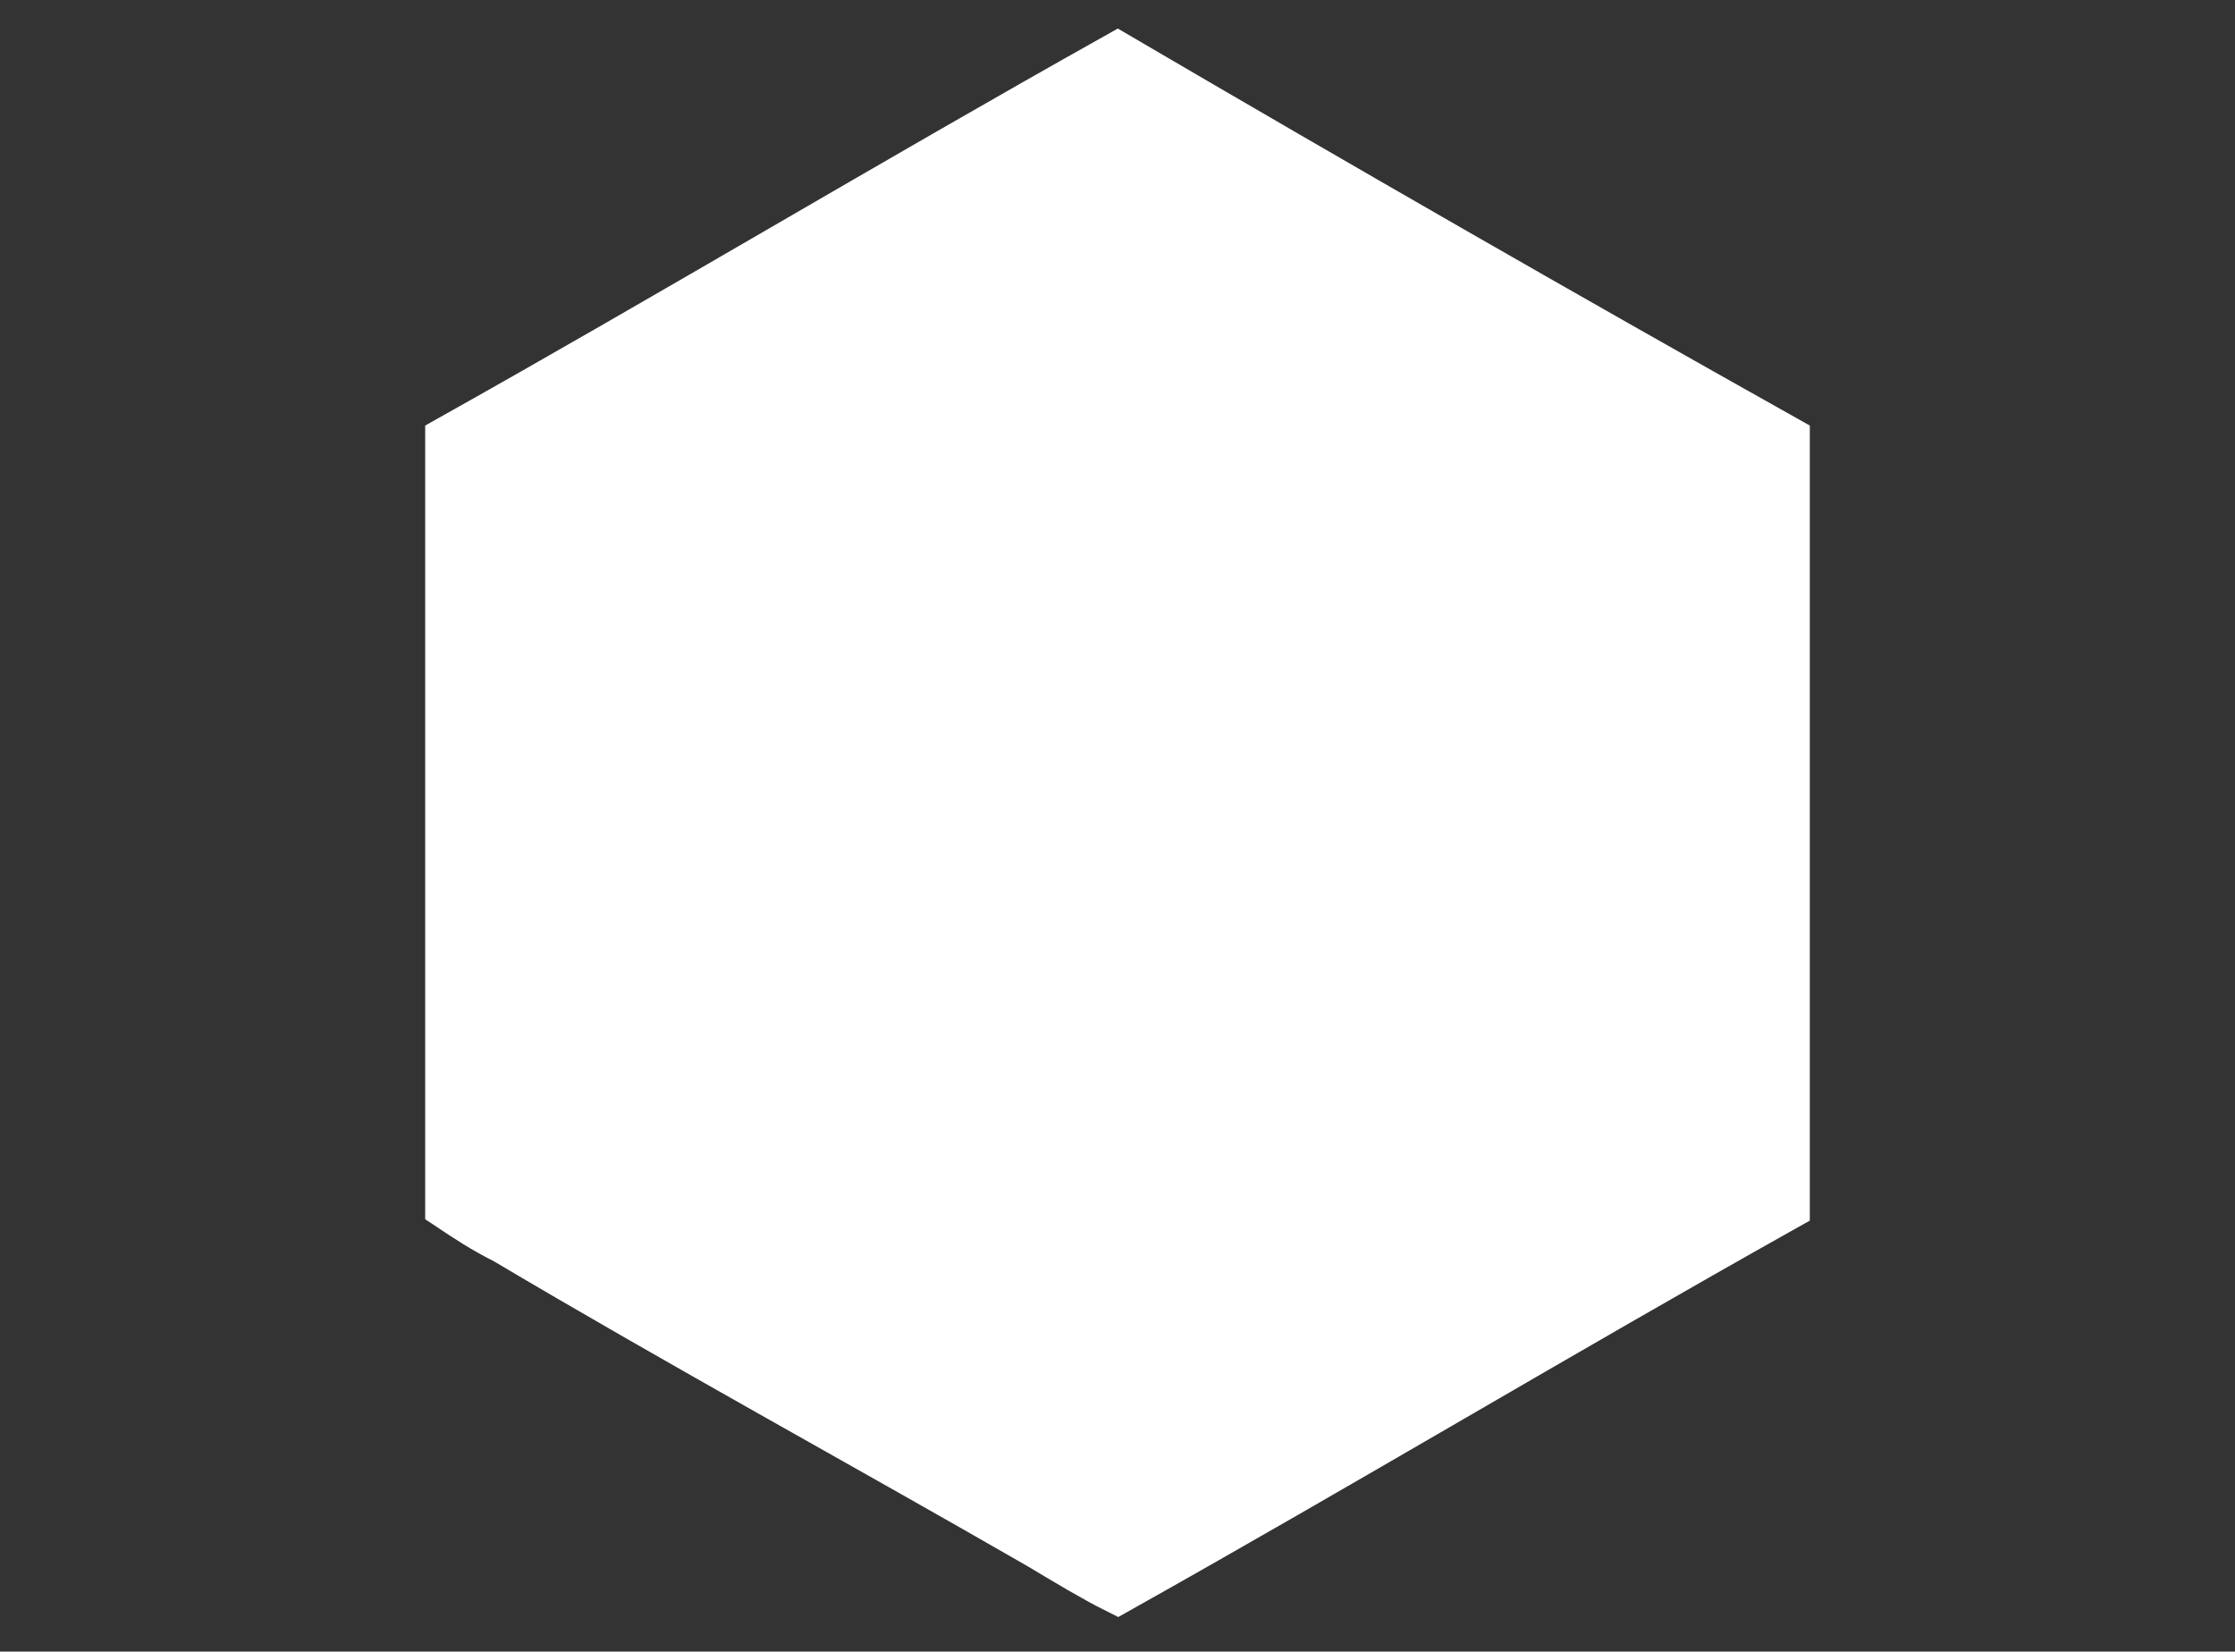 <?xml version="1.0" encoding="utf-8"?>
<!-- Generator: Adobe Illustrator 22.0.0, SVG Export Plug-In . SVG Version: 6.00 Build 0)  -->
<svg version="1.1" id="Vrstva_1" xmlns="http://www.w3.org/2000/svg" xmlns:xlink="http://www.w3.org/1999/xlink" x="0px" y="0px"
	 viewBox="0 0 41 30.3" style="enable-background:new 0 0 41 30.3;" xml:space="preserve">
<rect x="0" y="0" width="41" height="30.3" fill="#333333" stroke="none"/>
<style type="text/css">
	.st0{fill:#FFFFFF;stroke:#FFFFFF;stroke-miterlimit:10;}
</style>
<path class="st0" d="M32.7,8.1c-4.1-2.3-8.1-4.6-12.2-7c-4.1,2.3-8.1,4.7-12.2,7c0,4.7,0,9.3,0,14c0.3,0.2,0.6,0.4,1,0.6
	c3.2,1.9,6.5,3.7,9.8,5.6c0.5,0.3,1,0.6,1.4,0.8c4.1-2.3,8.1-4.7,12.2-7c0-4.3,0-8.7,0-13C32.7,8.8,32.7,8.5,32.7,8.1z"/>
</svg>
